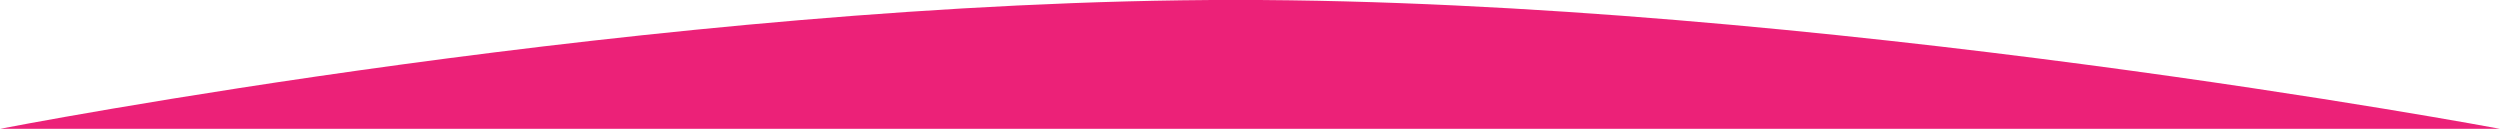 <svg id="Calque_1" data-name="Calque 1" xmlns="http://www.w3.org/2000/svg" viewBox="0 0 893.79 46.08"><defs><style>.cls-1{fill:#ec2178;}</style></defs><path class="cls-1" d="M529.38,922h893.8s-245.8-46.08-452.05-46.08C765.67,875.94,529.38,922,529.38,922Z" transform="translate(-529.38 -875.94)"/></svg>